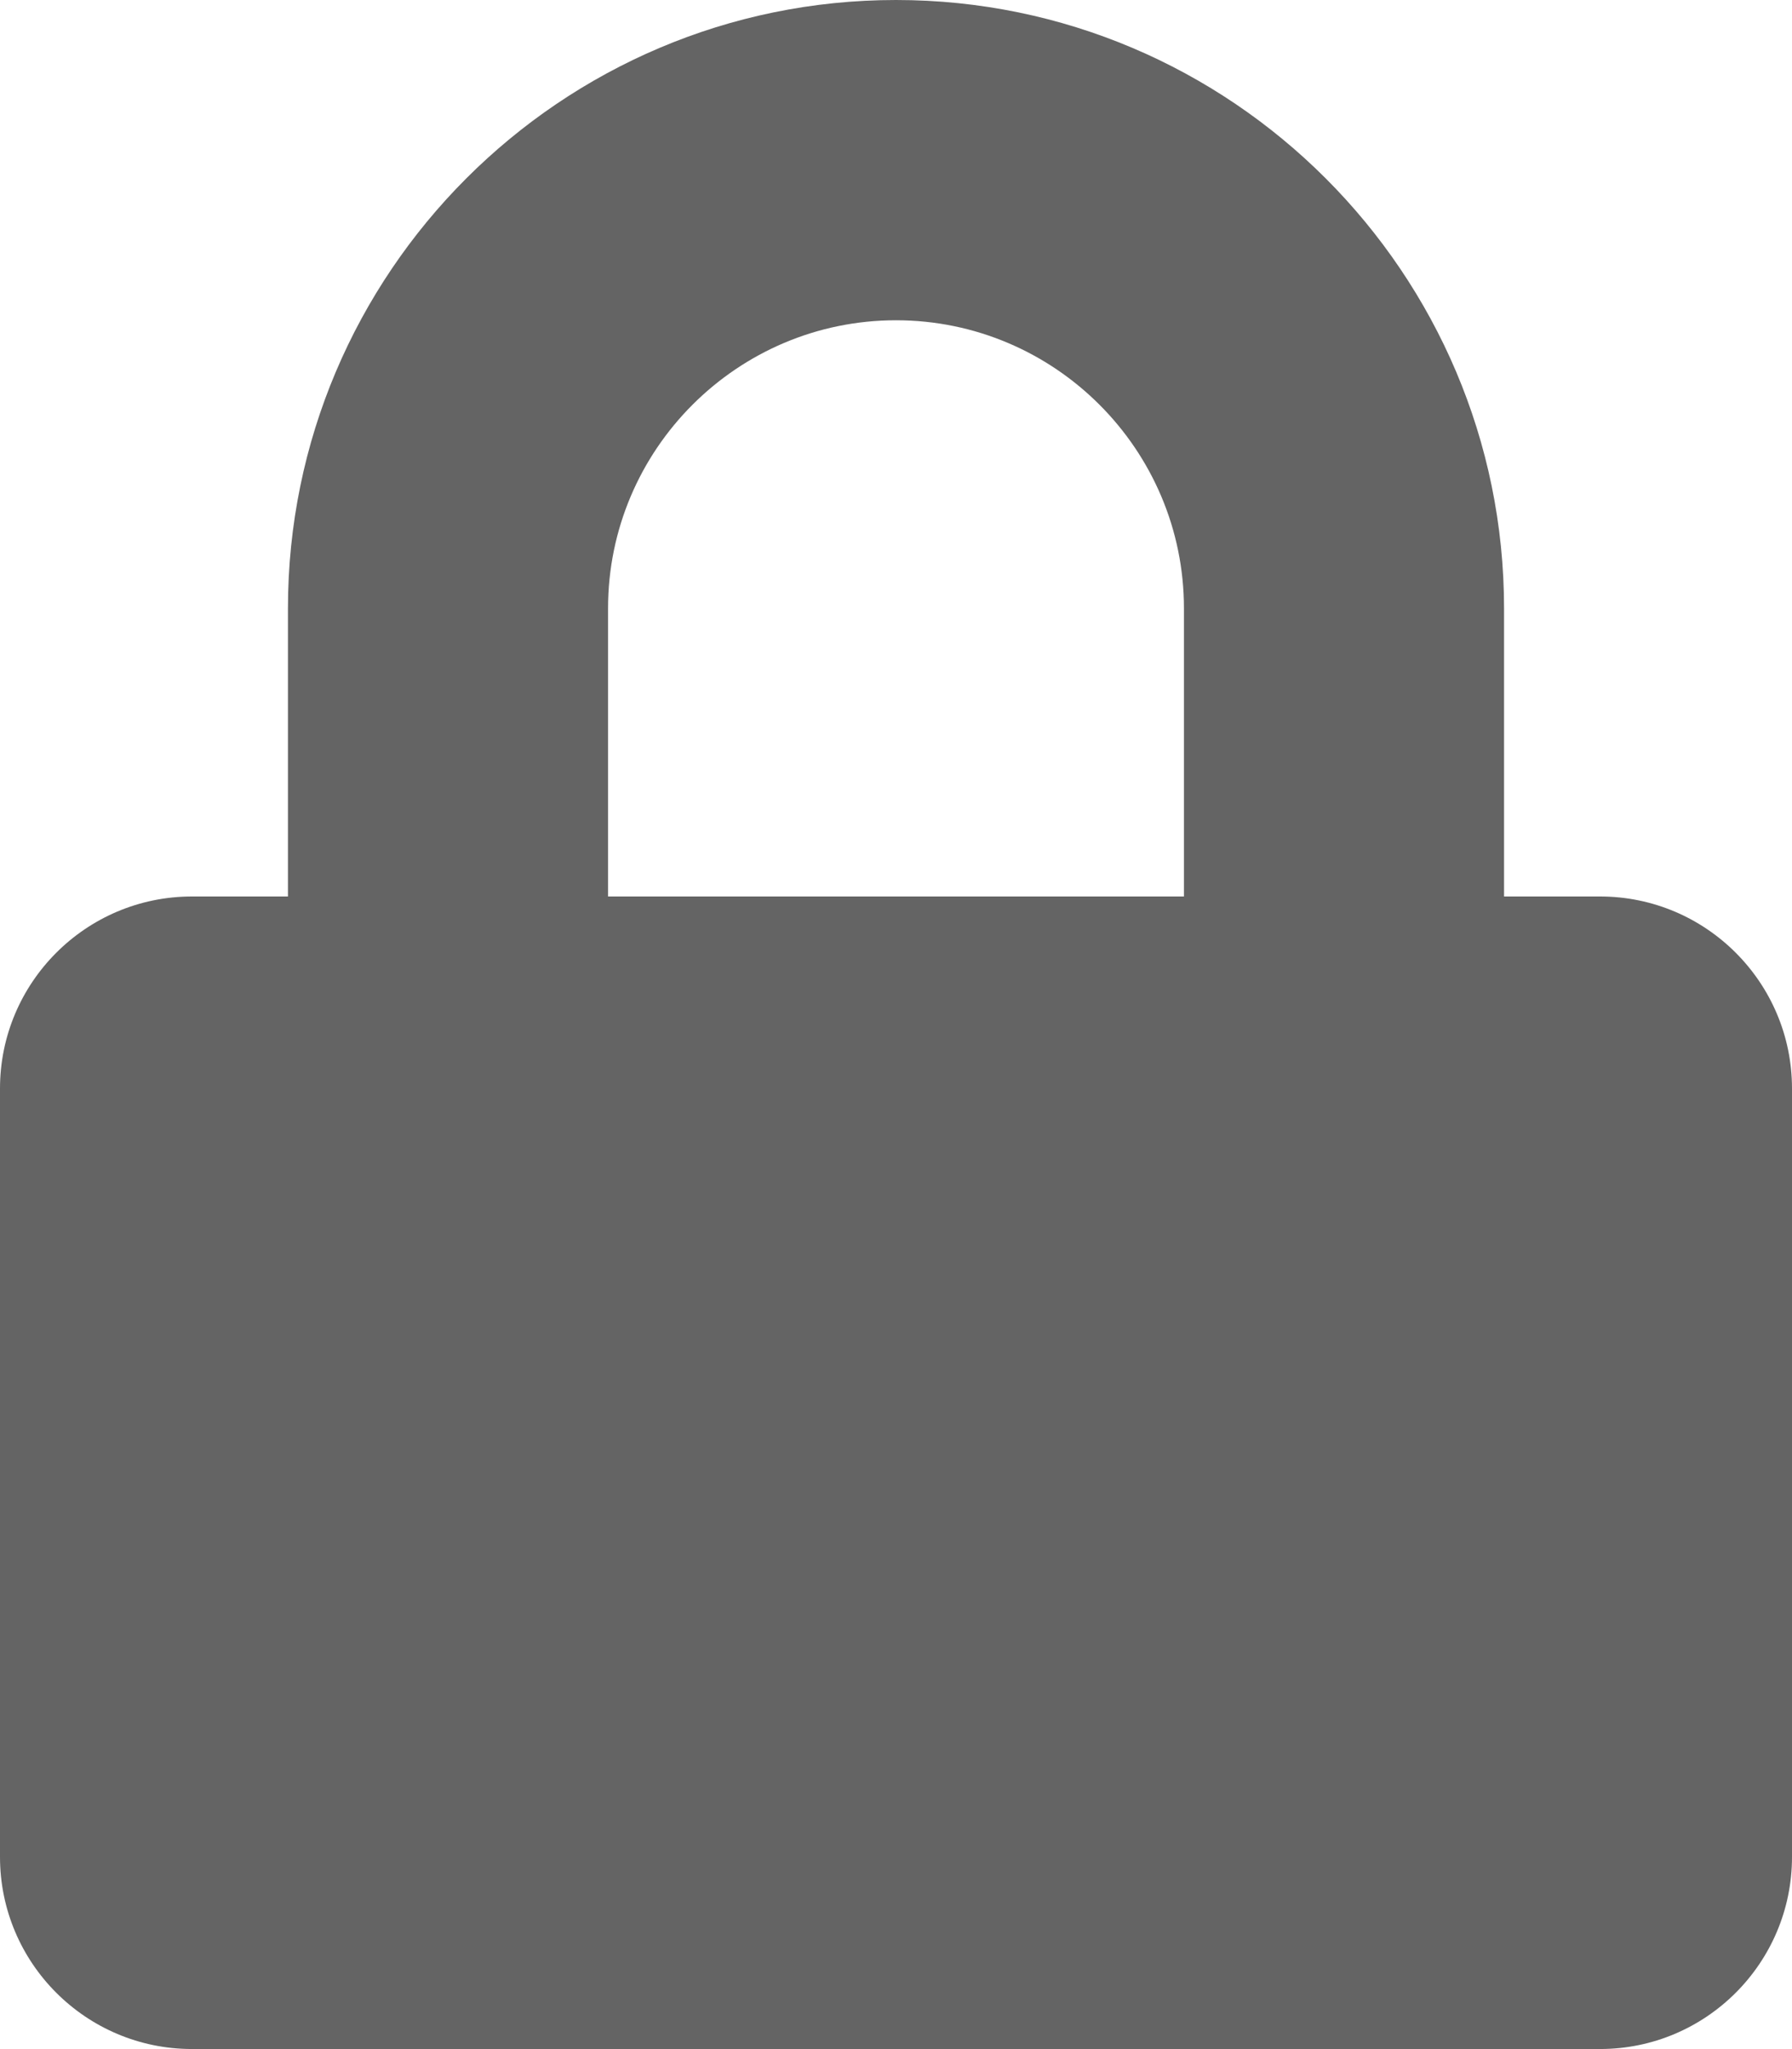 <?xml version="1.0" encoding="UTF-8" standalone="no"?>
<svg
   xmlns:dc="http://purl.org/dc/elements/1.1/"
   xmlns:cc="http://creativecommons.org/ns#"
   xmlns:rdf="http://www.w3.org/1999/02/22-rdf-syntax-ns#"
   xmlns:svg="http://www.w3.org/2000/svg"
   xmlns="http://www.w3.org/2000/svg"
   xmlns:sodipodi="http://sodipodi.sourceforge.net/DTD/sodipodi-0.dtd"
   xmlns:inkscape="http://www.inkscape.org/namespaces/inkscape"
   class="fa d-icon d-icon-lock svg-icon svg-string"
   version="1.1"
   id="svg4"
   sodipodi:docname="lock.svg"
   width="16"
   height="18.286"
   inkscape:version="0.92.5 (2060ec1f9f, 2020-04-08)">
  <defs
     id="defs8" />
  <sodipodi:namedview
     pagecolor="#ffffff"
     bordercolor="#666666"
     borderopacity="1"
     objecttolerance="10"
     gridtolerance="10"
     guidetolerance="10"
     inkscape:pageopacity="0"
     inkscape:pageshadow="2"
     inkscape:window-width="1920"
     inkscape:window-height="1031"
     id="namedview6"
     showgrid="false"
     fit-margin-top="0"
     fit-margin-left="0"
     fit-margin-right="0"
     fit-margin-bottom="0"
     inkscape:zoom="4.72"
     inkscape:cx="-24.690283"
     inkscape:cy="-8.1218637"
     inkscape:window-x="0"
     inkscape:window-y="25"
     inkscape:window-maximized="1"
     inkscape:current-layer="svg4" />
  <path
     d="M 14.286,8 H 13.429 V 5.429 C 13.429,2.436 10.993,0 8,0 5.007,0 2.571,2.436 2.571,5.429 V 8 H 1.714 C 0.768,8 0,8.768 0,9.714 v 6.857 c 0,0.946 0.768,1.714 1.714,1.714 H 14.286 c 0.946,0 1.714,-0.768 1.714,-1.714 V 9.714 C 16,8.768 15.232,8 14.286,8 Z M 10.571,8 H 5.429 V 5.429 c 0,-1.418 1.154,-2.571 2.571,-2.571 1.418,0 2.571,1.154 2.571,2.571 z"
     id="path2"
     inkscape:connector-curvature="0"
     style="fill:#646464;fill-opacity:1;stroke-width:1" />
</svg>
